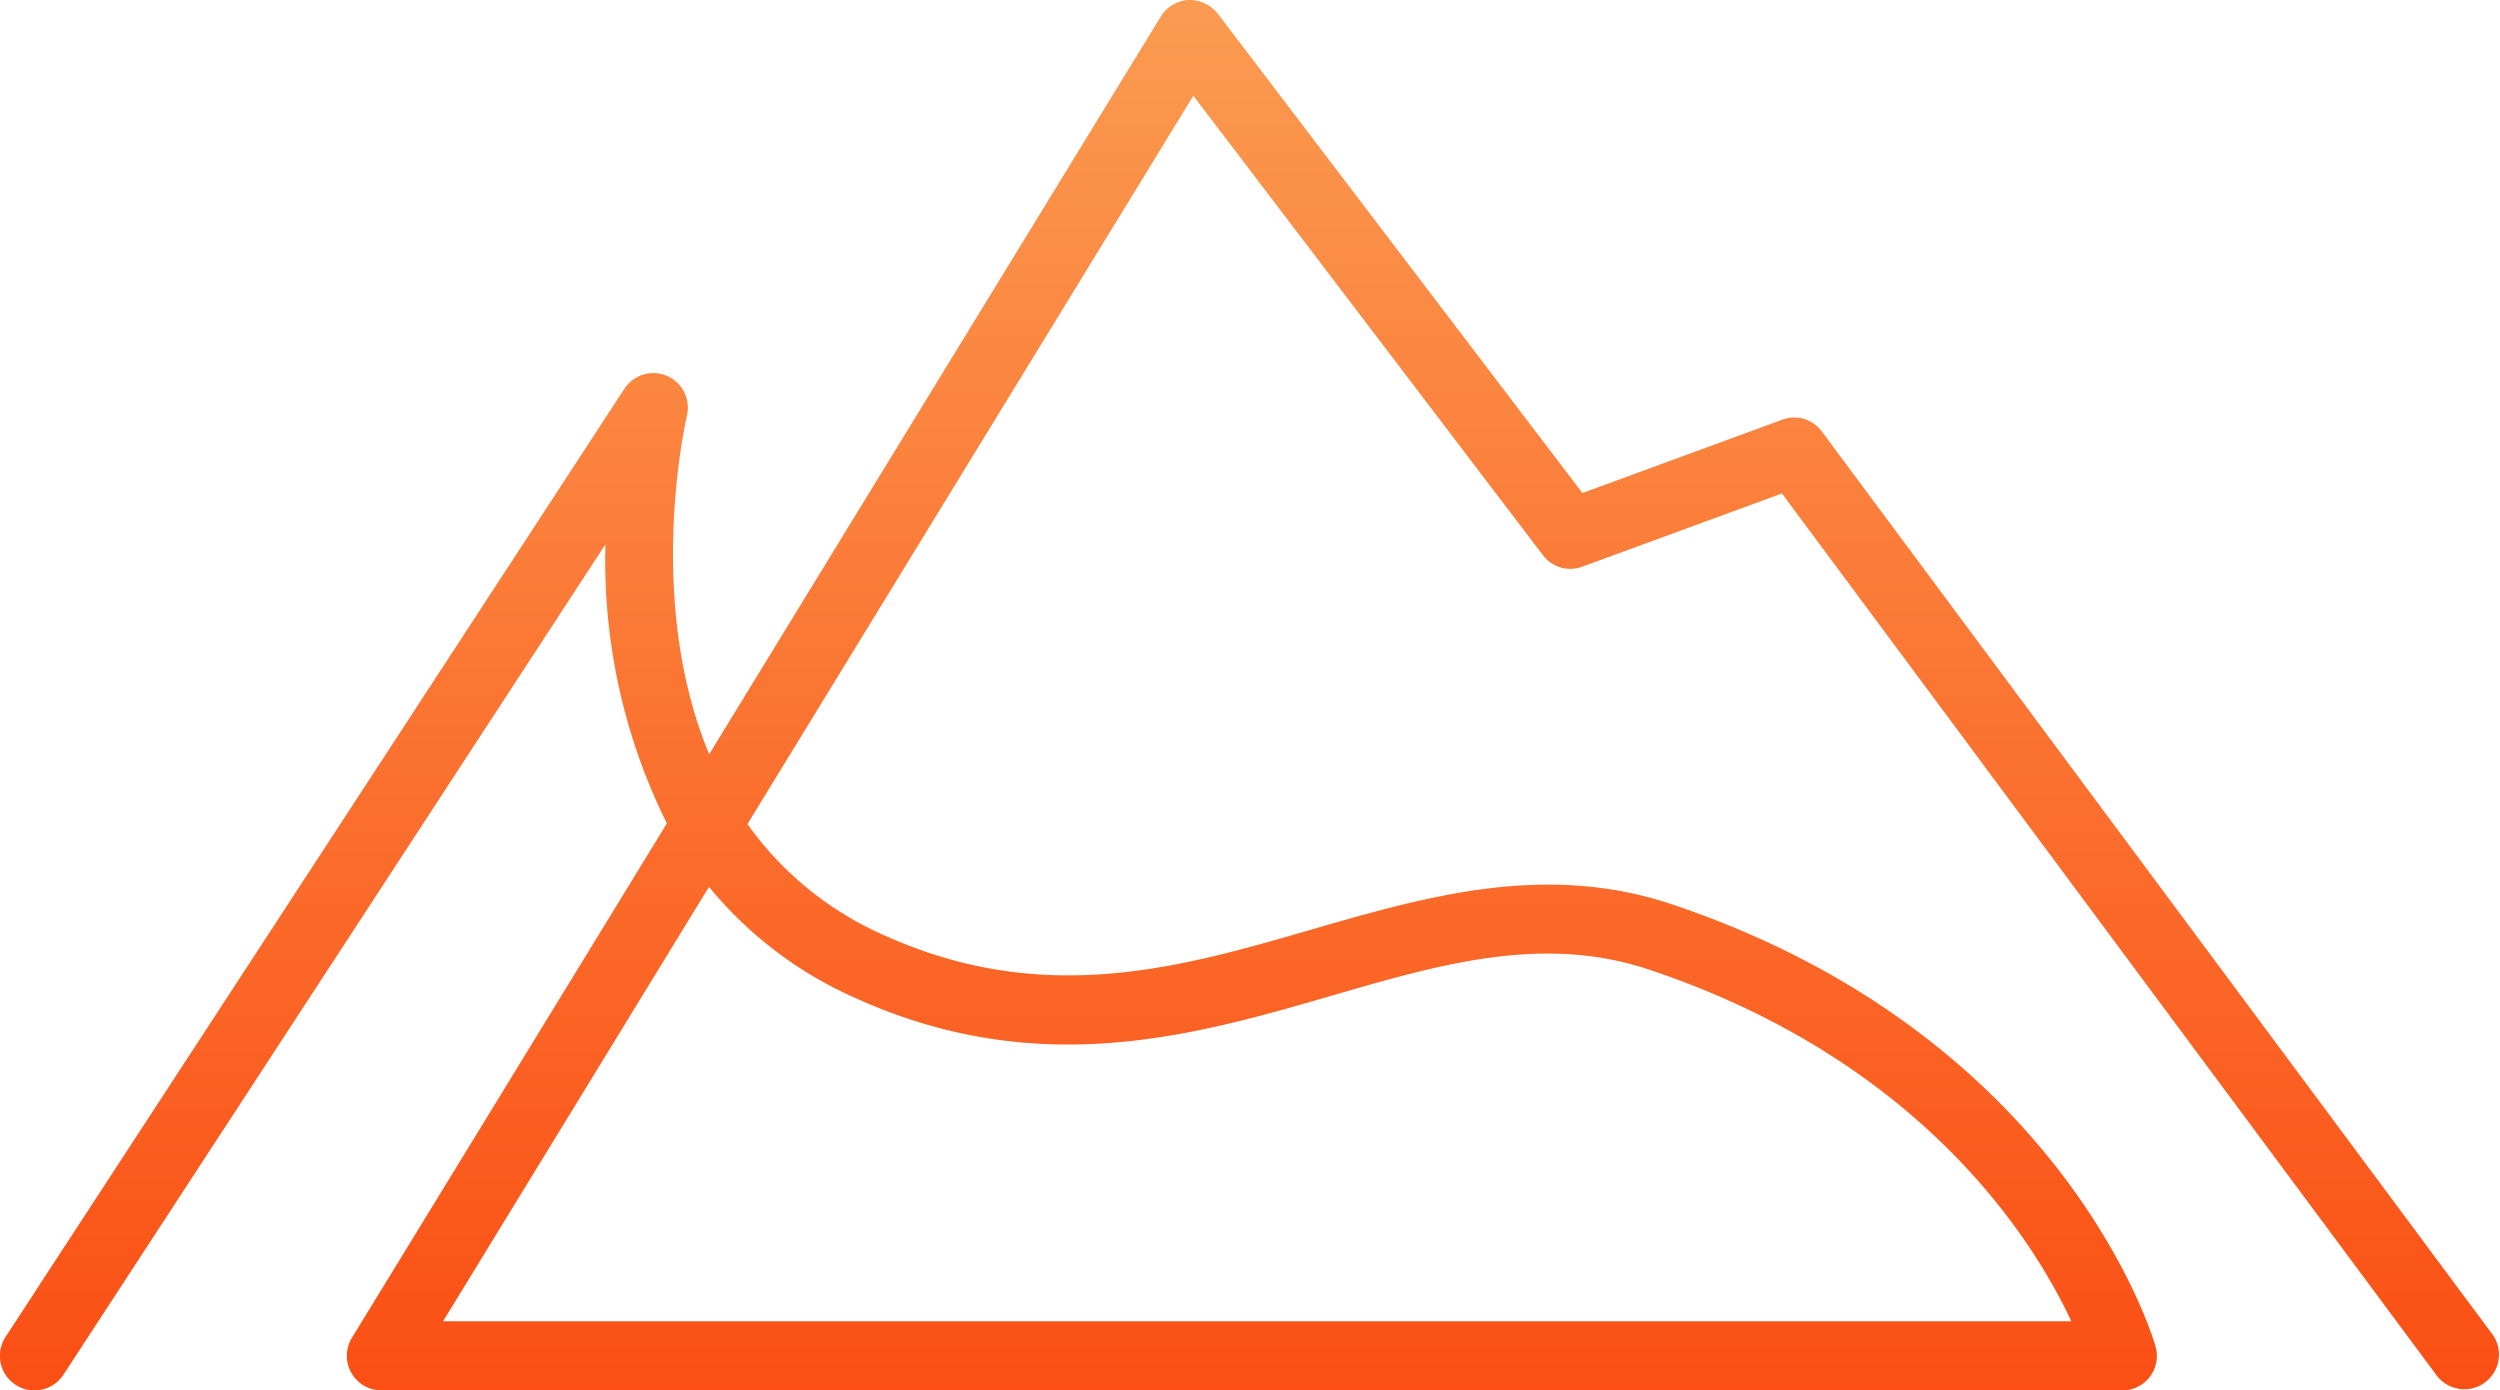 <?xml version="1.0" encoding="utf-8" ?><svg xmlns="http://www.w3.org/2000/svg" xmlns:xlink="http://www.w3.org/1999/xlink" width="78.846" height="43.854" viewBox="0 0 78.846 43.854">
  <defs>
    <linearGradient id="linear-gradient" x1="0.5" x2="0.5" y2="1" gradientUnits="objectBoundingBox">
      <stop offset="0" stop-color="#fb9b51"/>
      <stop offset="1" stop-color="#fb4f14"/>
    </linearGradient>
    <clipPath id="clip-path">
      <rect id="Rectangle_151" data-name="Rectangle 151" width="78.846" height="43.854" fill="url(#linear-gradient)"/>
    </clipPath>
  </defs>
  <g id="Group_88" data-name="Group 88" clip-path="url(#clip-path)">
    <path id="Path_313" data-name="Path 313" d="M1.09,43.851a1.062,1.062,0,0,1-.6-.179,1.087,1.087,0,0,1-.315-1.508L19.694,12.259a1.089,1.089,0,0,1,1.972.843c-.077.34-1.3,5.885.7,10.686L36.61.52A1.1,1.1,0,0,1,37.483,0a1.133,1.133,0,0,1,.924.43l11.5,15.12,6.3-2.313a1.08,1.08,0,0,1,1.252.372l21.167,28.5a1.093,1.093,0,0,1-1.755,1.3L56.2,15.563l-6.295,2.308a1.079,1.079,0,0,1-1.244-.362L37.636,3.021,23.573,25.989a10.449,10.449,0,0,0,4.306,3.505c5.03,2.274,9.332,1.031,13.5-.183,3.611-1.043,7.338-2.121,11.324-.8C64.991,32.62,67.866,42.058,67.981,42.458a1.088,1.088,0,0,1-1.048,1.393H12.028A1.091,1.091,0,0,1,11.1,42.19l9.932-16.221a18.643,18.643,0,0,1-1.938-8.8L2,43.357a1.089,1.089,0,0,1-.911.494M13.974,41.67H65.327C64.1,39.052,60.57,33.442,52.01,30.58c-3.352-1.12-6.593-.171-10.025.826-4.331,1.257-9.246,2.68-15,.073A12.5,12.5,0,0,1,22.36,27.97Z" transform="translate(0 0)" fill="url(#linear-gradient)"/>
  </g>
</svg>
